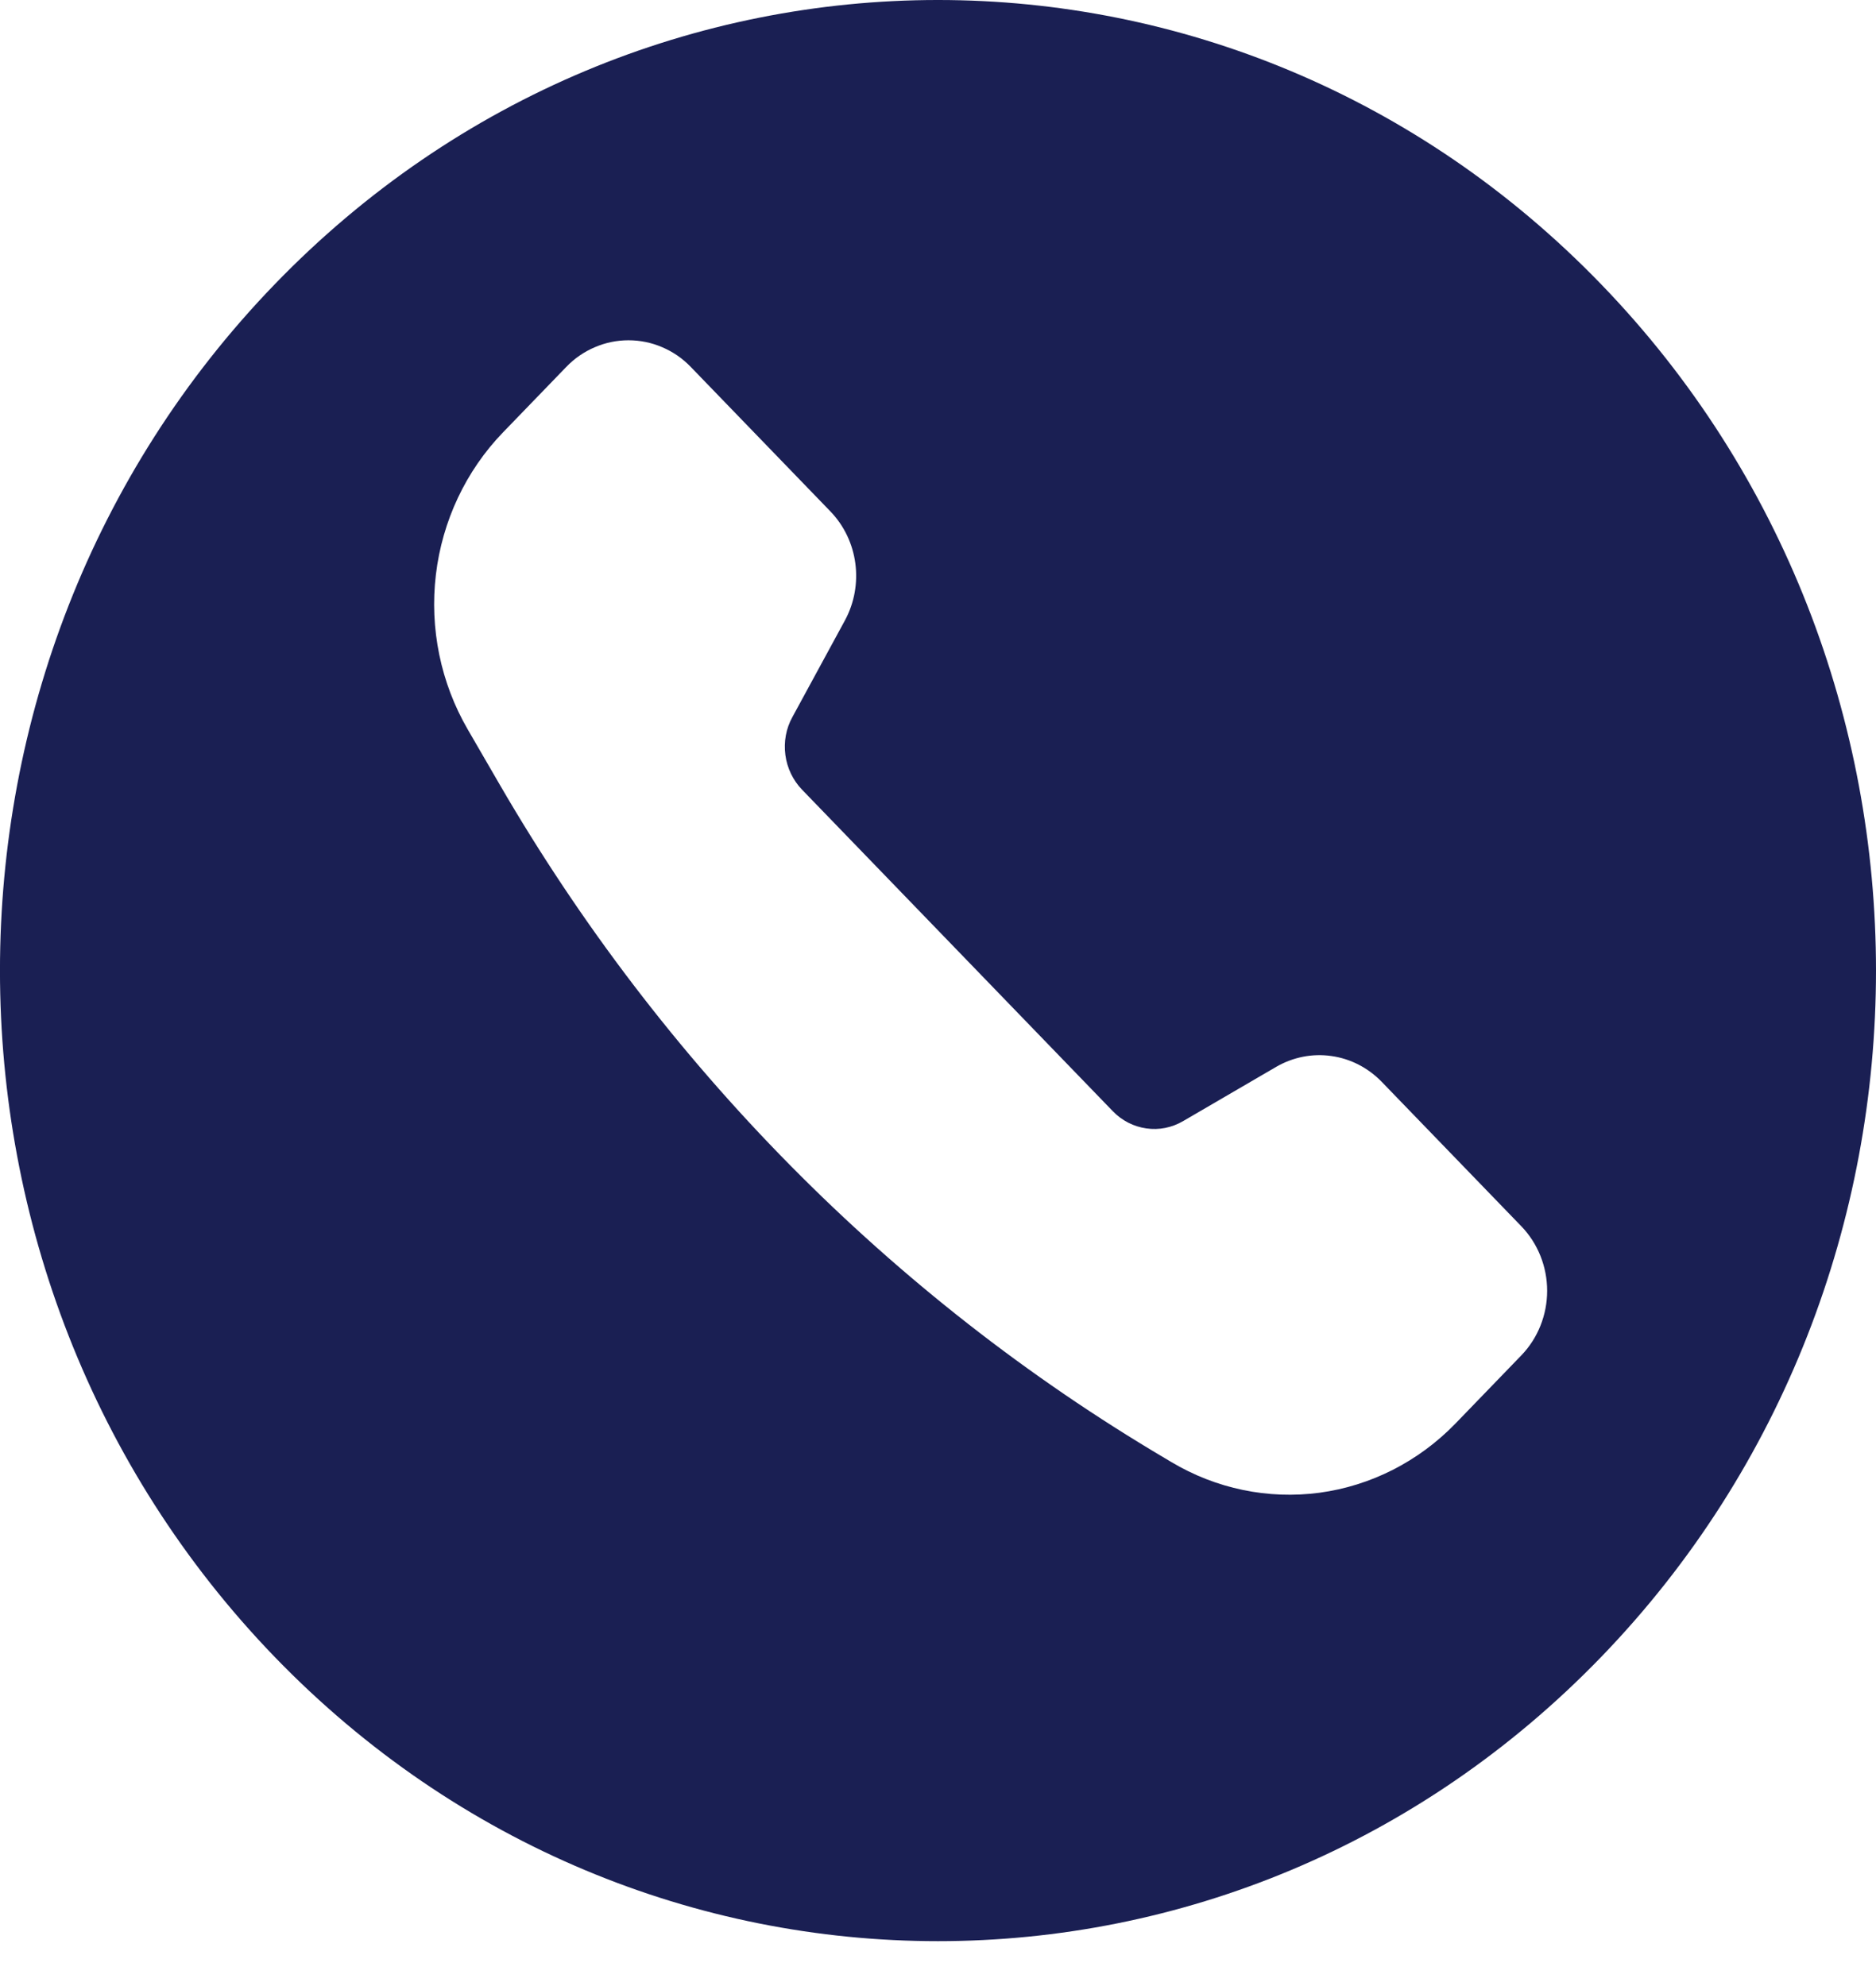 <svg width="17" height="18" viewBox="0 0 17 18" fill="none" xmlns="http://www.w3.org/2000/svg">
<path d="M2.489 15.017C5.809 18.452 11.191 18.452 14.51 15.017C17.83 11.581 17.83 6.012 14.51 2.577C11.191 -0.859 5.809 -0.859 2.489 2.577C-0.83 6.012 -0.83 11.581 2.489 15.017ZM6.26 3.326L7.525 4.635C7.778 4.897 7.831 5.301 7.656 5.624L7.181 6.498C7.123 6.602 7.101 6.724 7.117 6.843C7.133 6.962 7.186 7.072 7.268 7.157L10.084 10.071C10.166 10.156 10.273 10.211 10.388 10.227C10.503 10.244 10.62 10.22 10.721 10.161L11.565 9.669C11.717 9.581 11.893 9.546 12.065 9.571C12.238 9.595 12.398 9.678 12.521 9.805L13.787 11.115C13.936 11.27 14.02 11.48 14.02 11.699C14.02 11.918 13.936 12.128 13.787 12.283L13.188 12.903C12.855 13.246 12.423 13.466 11.957 13.529C11.492 13.591 11.019 13.493 10.613 13.25L10.556 13.216C8.073 11.748 5.997 9.644 4.526 7.107L4.238 6.61C3.994 6.189 3.892 5.696 3.95 5.208C4.008 4.721 4.222 4.267 4.557 3.92L5.131 3.326C5.205 3.249 5.293 3.188 5.39 3.147C5.487 3.105 5.591 3.084 5.695 3.084C5.8 3.084 5.904 3.105 6.001 3.147C6.098 3.188 6.186 3.249 6.26 3.326Z" fill="#1A1F53"/>
</svg>
